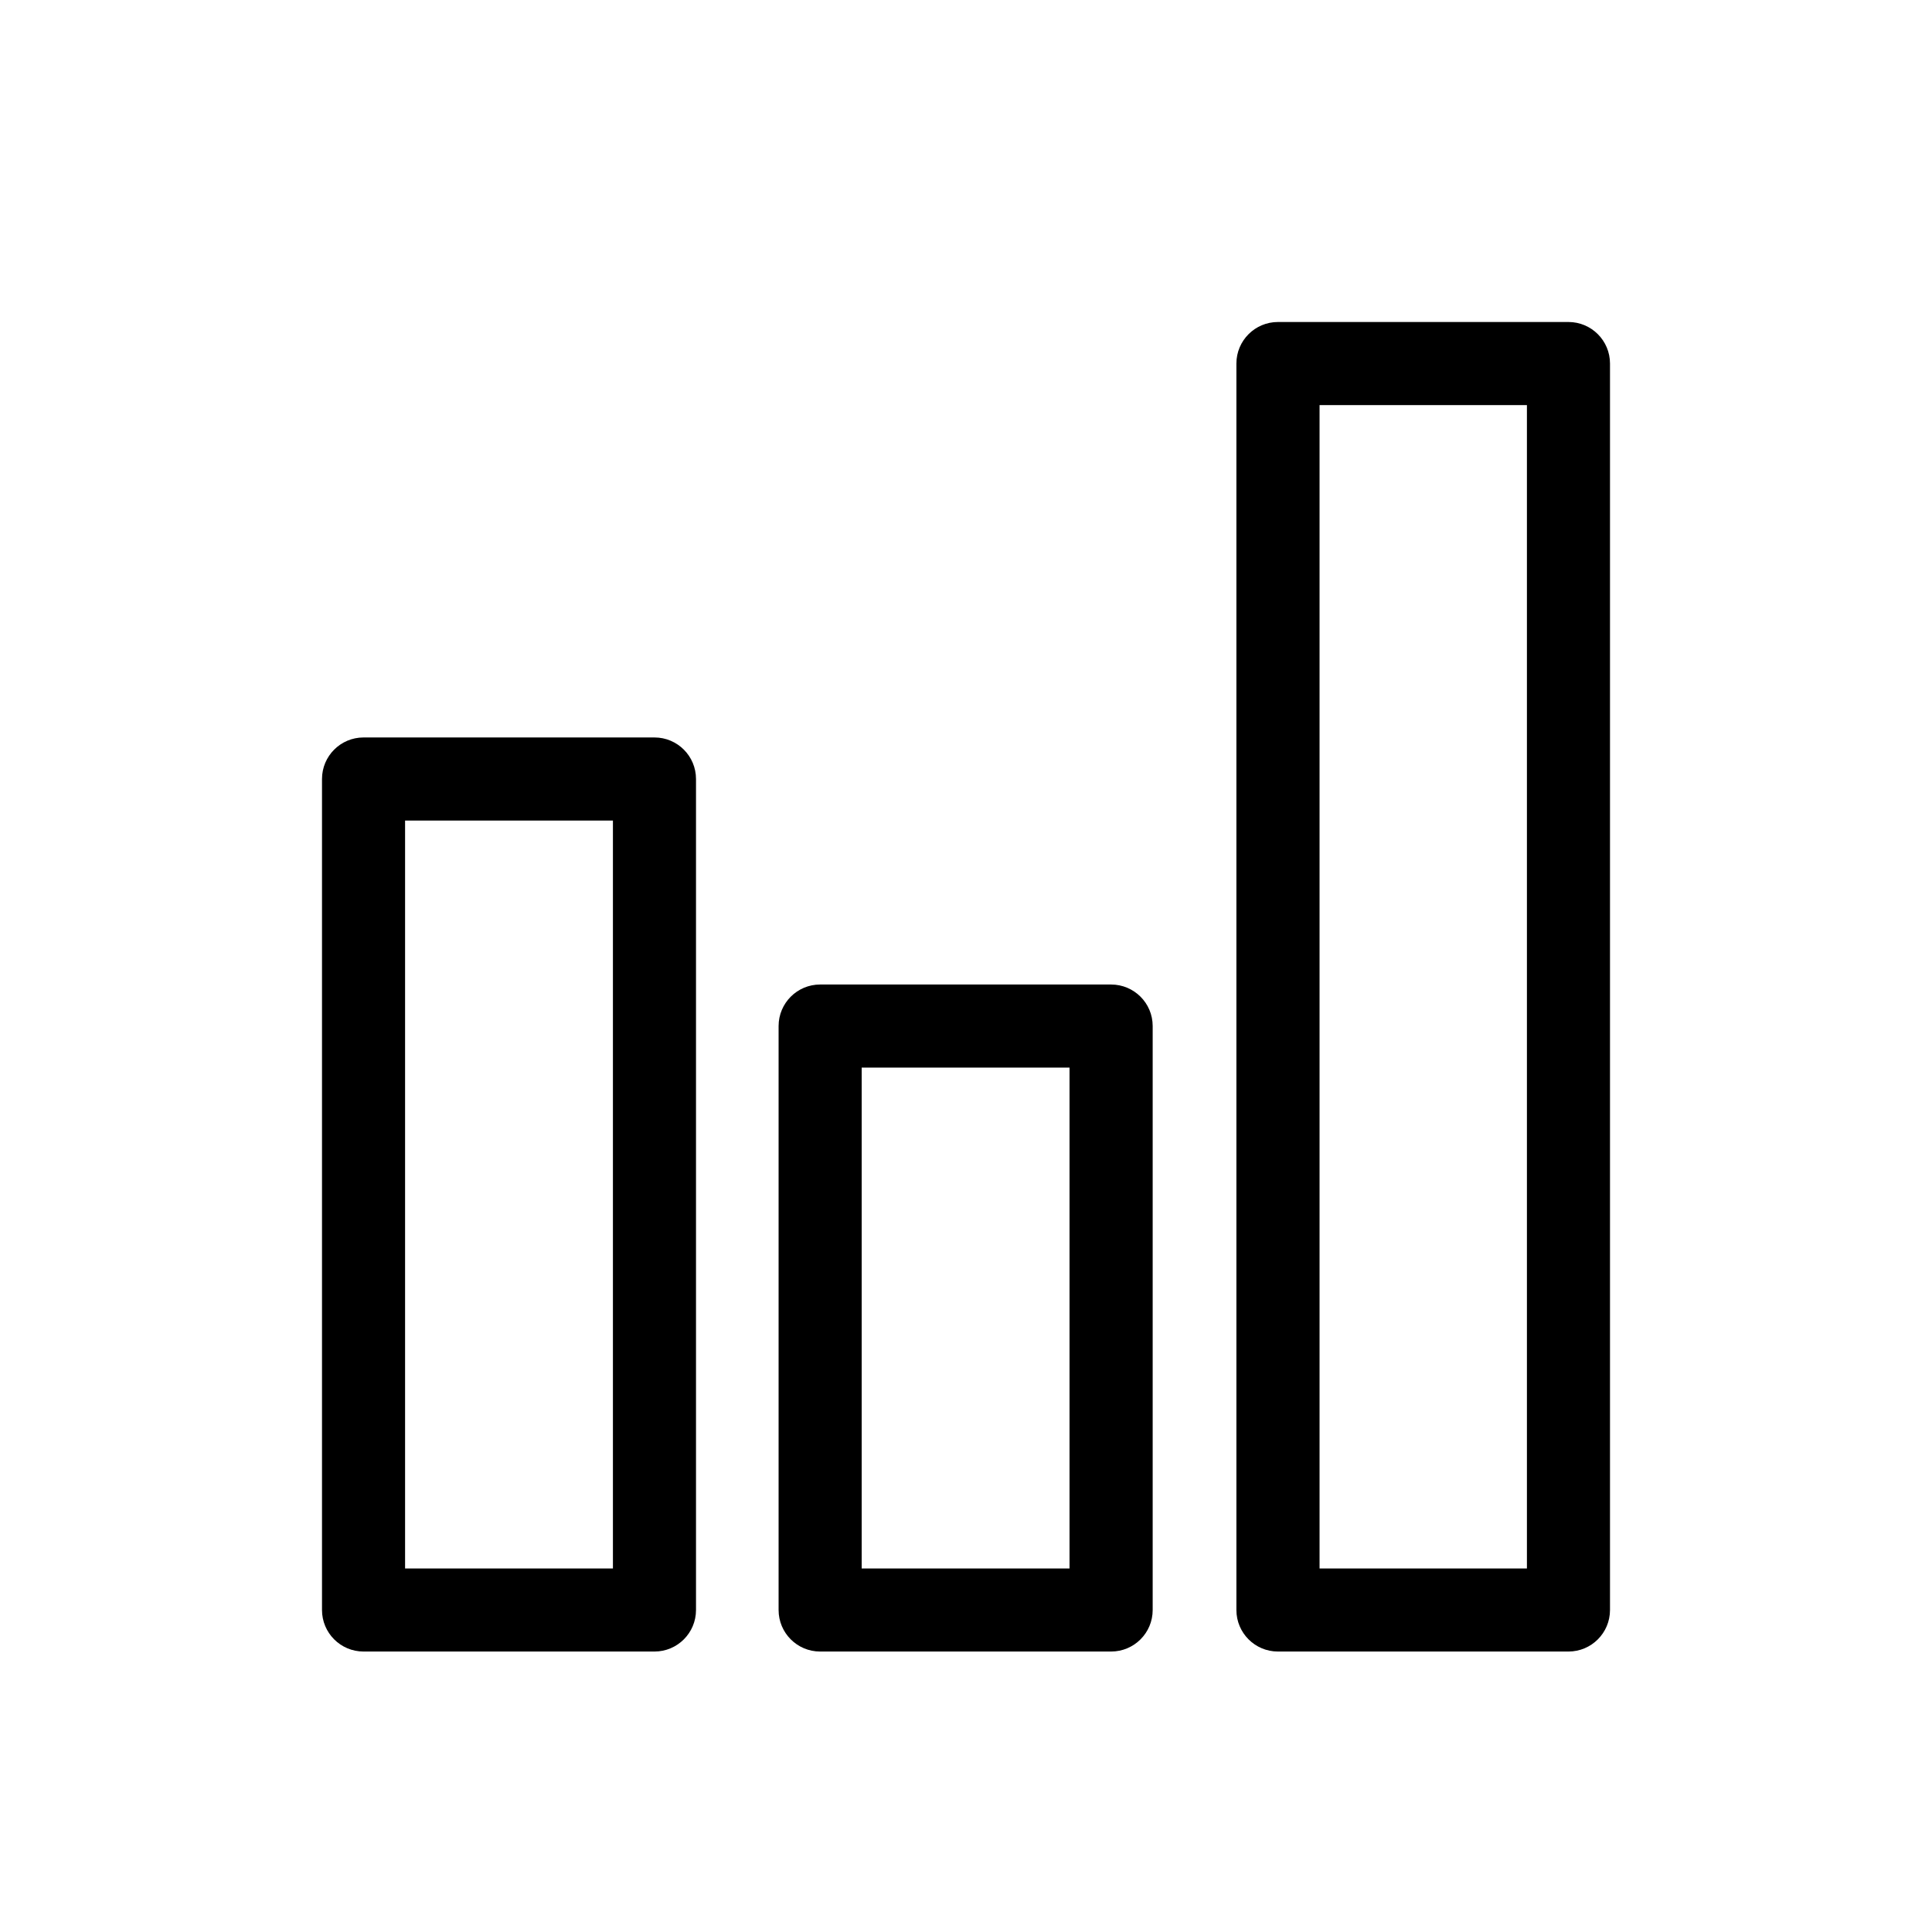 <svg width="24" height="24" viewBox="0 0 24 24" fill="none" xmlns="http://www.w3.org/2000/svg">
<path d="M8.13 9.161H4.516C4.231 9.161 4 9.392 4 9.677V20C4 20.285 4.231 20.516 4.516 20.516H8.13C8.415 20.516 8.646 20.285 8.646 20V9.677C8.646 9.392 8.415 9.161 8.13 9.161ZM7.614 19.484H5.032V10.193H7.614V19.484ZM13.802 12.23H10.188C9.903 12.23 9.672 12.461 9.672 12.746V20C9.672 20.285 9.903 20.516 10.188 20.516H13.802C14.088 20.516 14.319 20.285 14.319 20V12.746C14.319 12.461 14.088 12.23 13.802 12.23ZM13.286 19.484H10.704V13.262H13.286V19.484ZM19.484 4H15.875C15.59 4 15.359 4.231 15.359 4.516V20C15.359 20.285 15.59 20.516 15.875 20.516H19.484C19.769 20.516 20 20.285 20 20V4.516C20 4.231 19.769 4 19.484 4ZM18.968 19.484H16.392V5.032H18.968V19.484Z" fill="black"/>
</svg>
